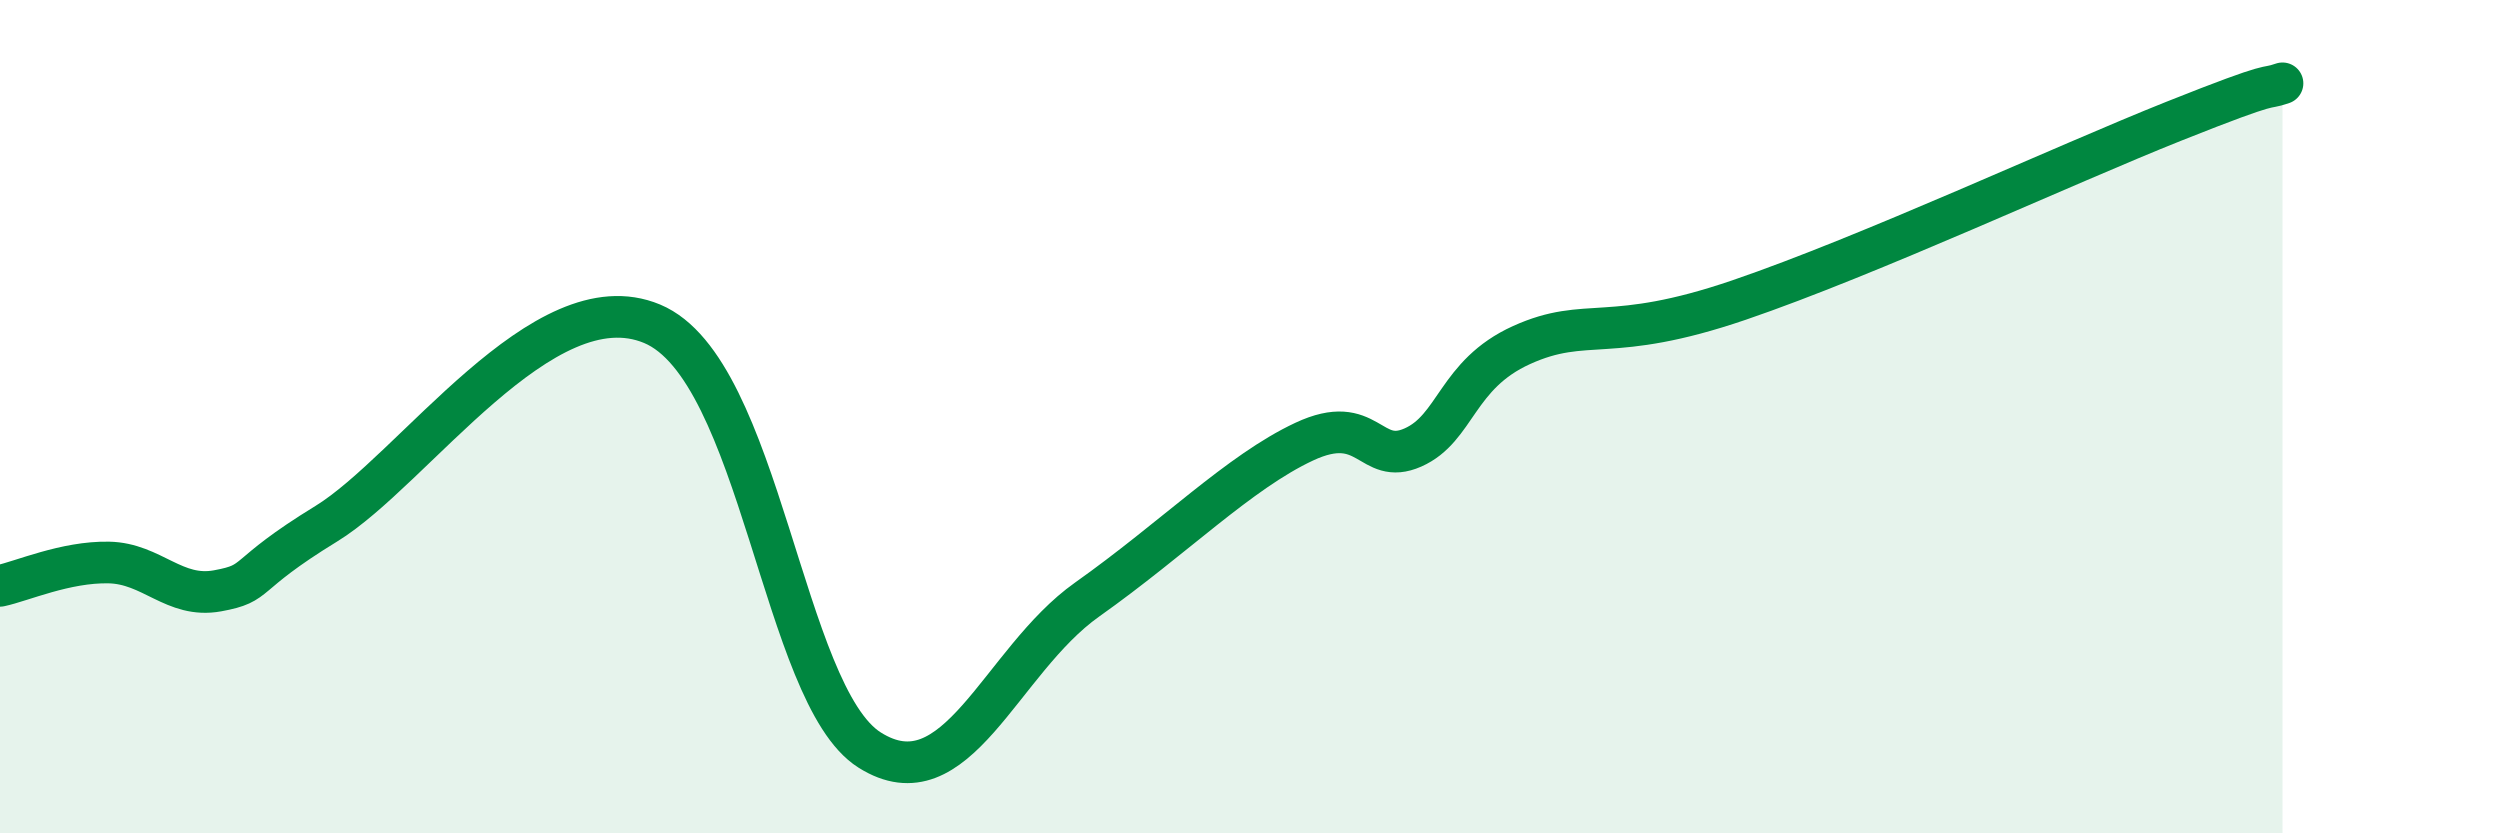 
    <svg width="60" height="20" viewBox="0 0 60 20" xmlns="http://www.w3.org/2000/svg">
      <path
        d="M 0,14.06 C 0.52,13.95 1.57,13.48 2.61,13.5 C 3.65,13.52 4.18,14.37 5.22,14.18 C 6.26,13.99 5.74,13.85 7.83,12.57 C 9.92,11.29 13.04,6.68 15.65,7.77 C 18.26,8.86 18.78,16.68 20.87,18 C 22.96,19.32 24,15.87 26.09,14.39 C 28.18,12.91 29.74,11.33 31.3,10.6 C 32.86,9.87 32.87,11.2 33.91,10.74 C 34.95,10.28 34.95,8.99 36.52,8.28 C 38.09,7.57 38.61,8.27 41.74,7.2 C 44.87,6.13 49.56,3.95 52.17,2.91 C 54.78,1.87 54.26,2.18 54.78,2L54.78 20L0 20Z"
        fill="#008740"
        opacity="0.1"
        stroke-linecap="round"
        stroke-linejoin="round"
      />
      <path
        d="M 0,14.06 C 0.52,13.95 1.57,13.48 2.61,13.5 C 3.65,13.52 4.18,14.37 5.22,14.18 C 6.26,13.99 5.74,13.85 7.83,12.57 C 9.92,11.29 13.04,6.68 15.65,7.77 C 18.26,8.86 18.78,16.68 20.87,18 C 22.96,19.32 24,15.87 26.09,14.39 C 28.18,12.91 29.74,11.33 31.3,10.6 C 32.86,9.87 32.87,11.2 33.91,10.74 C 34.95,10.28 34.95,8.99 36.52,8.28 C 38.09,7.57 38.61,8.27 41.74,7.2 C 44.87,6.13 49.56,3.95 52.17,2.91 C 54.78,1.87 54.26,2.18 54.78,2"
        stroke="#008740"
        stroke-width="1"
        fill="none"
        stroke-linecap="round"
        stroke-linejoin="round"
      />
    </svg>
  